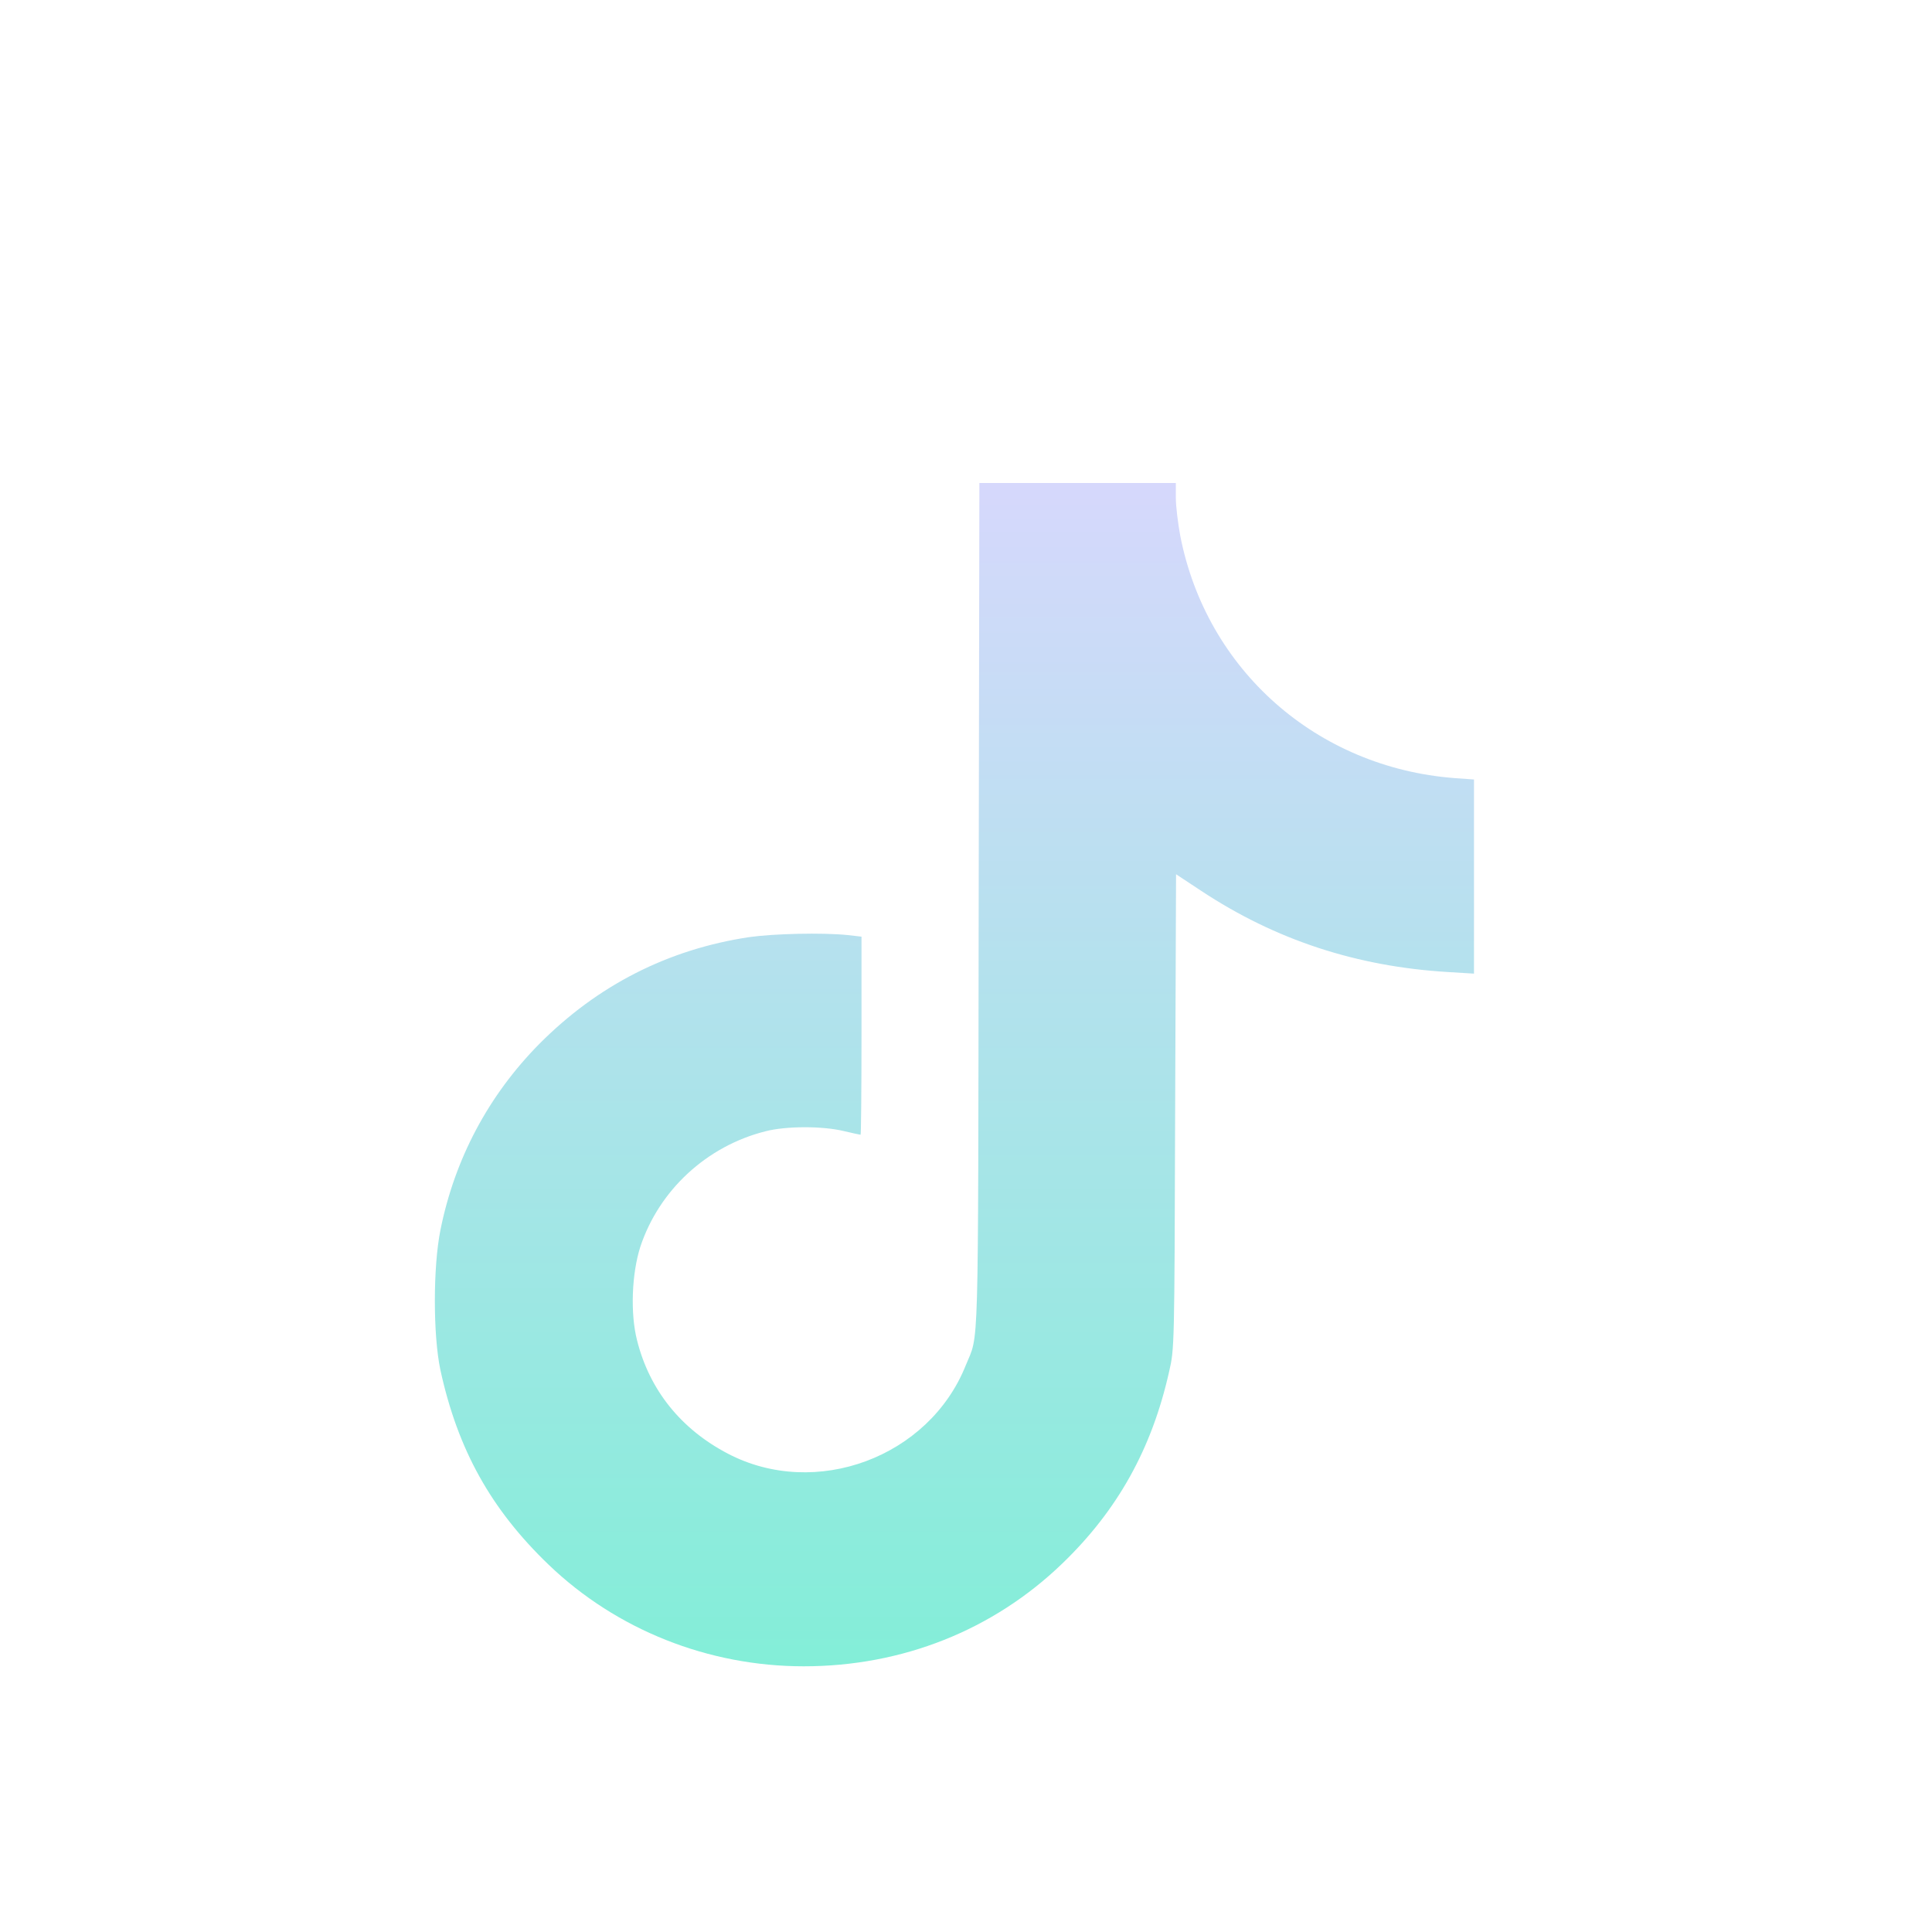 <svg width="80" height="80" viewBox="0 0 80 80" fill="none" xmlns="http://www.w3.org/2000/svg">
<g filter="url(#filter0_d_524_21)">
<g clip-path="url(#clip0_524_21)">
<path d="M40.525 33.531C40.497 52.624 40.544 51.169 39.989 52.538C38.468 56.347 33.769 58.089 30.142 56.194C28.199 55.179 26.897 53.562 26.38 51.504C26.093 50.385 26.16 48.739 26.514 47.628C27.29 45.284 29.261 43.456 31.701 42.843C32.553 42.623 34.056 42.623 34.936 42.834C35.3 42.92 35.606 42.987 35.635 42.987C35.654 42.987 35.673 41.14 35.673 38.881V34.785L35.089 34.718C34.046 34.613 32.046 34.66 31.022 34.804C27.663 35.311 24.744 36.795 22.323 39.235C20.227 41.36 18.829 43.982 18.236 46.939C17.93 48.471 17.93 51.284 18.236 52.729C18.954 56.022 20.322 58.491 22.724 60.797C25.529 63.486 29.328 64.998 33.281 64.998C37.358 64.998 41.119 63.505 43.98 60.749C46.277 58.538 47.694 55.993 48.411 52.796C48.631 51.839 48.631 51.81 48.66 42.02L48.698 32.201L49.742 32.89C52.814 34.919 56.163 36.02 59.944 36.249L61.035 36.316V32.297V28.277L60.231 28.22C54.517 27.779 49.952 23.741 48.871 18.18C48.775 17.664 48.689 16.956 48.689 16.62V15.998H44.621H40.554L40.525 33.531Z" fill="url(#paint0_linear_524_21)"/>
</g>
</g>
<defs>
<filter id="filter0_d_524_21" x="-6" y="-2" width="92" height="92" filterUnits="userSpaceOnUse" color-interpolation-filters="sRGB">
<feFlood flood-opacity="0" result="BackgroundImageFix"/>
<feColorMatrix in="SourceAlpha" type="matrix" values="0 0 0 0 0 0 0 0 0 0 0 0 0 0 0 0 0 0 127 0" result="hardAlpha"/>
<feOffset dy="4"/>
<feGaussianBlur stdDeviation="3"/>
<feComposite in2="hardAlpha" operator="out"/>
<feColorMatrix type="matrix" values="0 0 0 0 0.56 0 0 0 0 0.56 0 0 0 0 0.56 0 0 0 0.15 0"/>
<feBlend mode="normal" in2="BackgroundImageFix" result="effect1_dropShadow_524_21"/>
<feBlend mode="normal" in="SourceGraphic" in2="effect1_dropShadow_524_21" result="shape"/>
</filter>
<linearGradient id="paint0_linear_524_21" x1="39.52" y1="15.998" x2="39.52" y2="64.998" gradientUnits="userSpaceOnUse">
<stop stop-color="#D6D8FC"/>
<stop offset="1" stop-color="#83EED8"/>
</linearGradient>
<clipPath id="clip0_524_21">
<rect width="49" height="49" fill="white" transform="translate(15 16)"/>
</clipPath>
</defs>
</svg>
